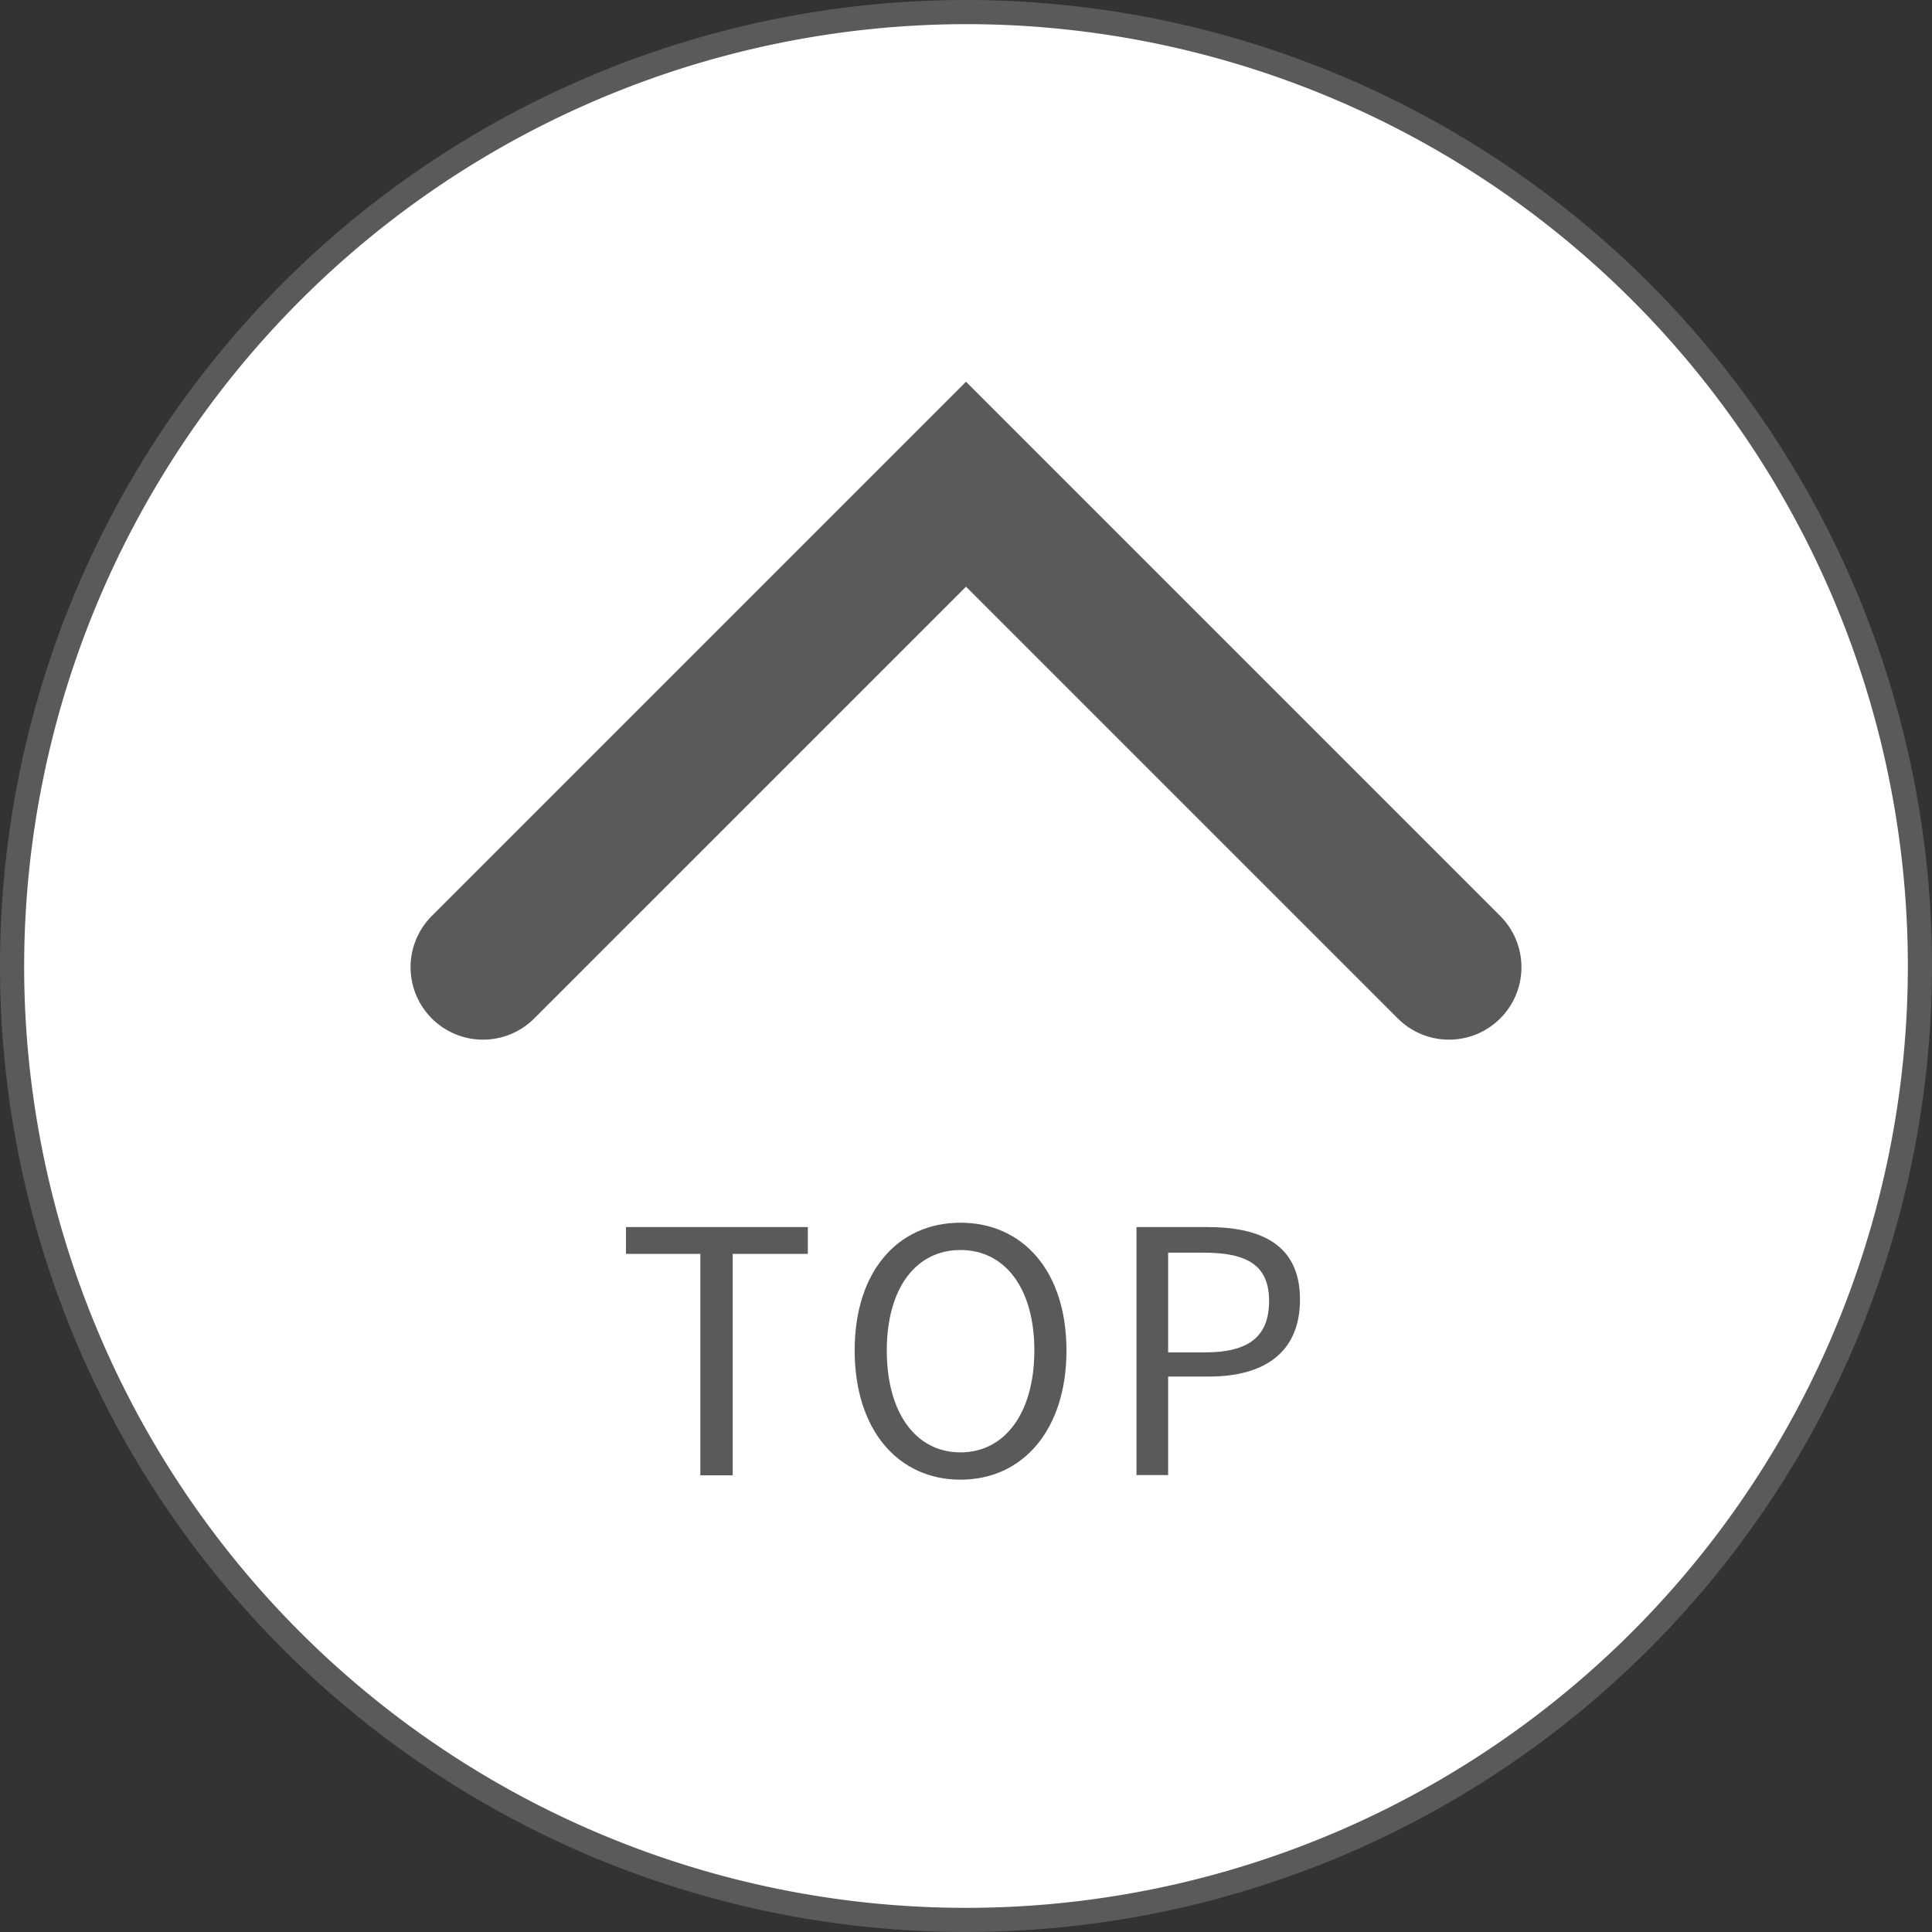 <svg viewBox="0 0 80 80" xmlns="http://www.w3.org/2000/svg"><rect x="0" y="0" width="80" height="80" fill="#333333" stroke="none"/><circle cx="40" cy="40" fill="#fff" r="39.5"/><path d="m40 1a39 39 0 1 1 -39 39 39.05 39.05 0 0 1 39-39m0-1a40 40 0 1 0 40 40 40 40 0 0 0 -40-40z" fill="#5a5a5a"/><path d="m20 40.05 20-20 20 20" fill="none" stroke="#5a5a5a" stroke-linecap="round" stroke-miterlimit="10" stroke-width="6"/><g fill="#5a5a5a"><path d="m29 51.92h-3.08v-1.11h7.53v1.11h-3.11v9.17h-1.34z"/><path d="m35.39 55.92c0-3.29 1.8-5.29 4.38-5.29s4.39 2 4.39 5.29-1.81 5.35-4.39 5.35-4.38-2.06-4.38-5.35zm7.44 0c0-2.58-1.22-4.16-3.06-4.16s-3.05 1.58-3.05 4.16 1.2 4.22 3.05 4.22 3.06-1.65 3.06-4.22z"/><path d="m47.06 50.81h2.94c2.29 0 3.83.78 3.83 3s-1.51 3.19-3.77 3.19h-1.69v4.08h-1.31zm2.83 5.19c1.81 0 2.66-.65 2.66-2.13s-.91-2-2.71-2h-1.47v4.13z"/></g></svg>